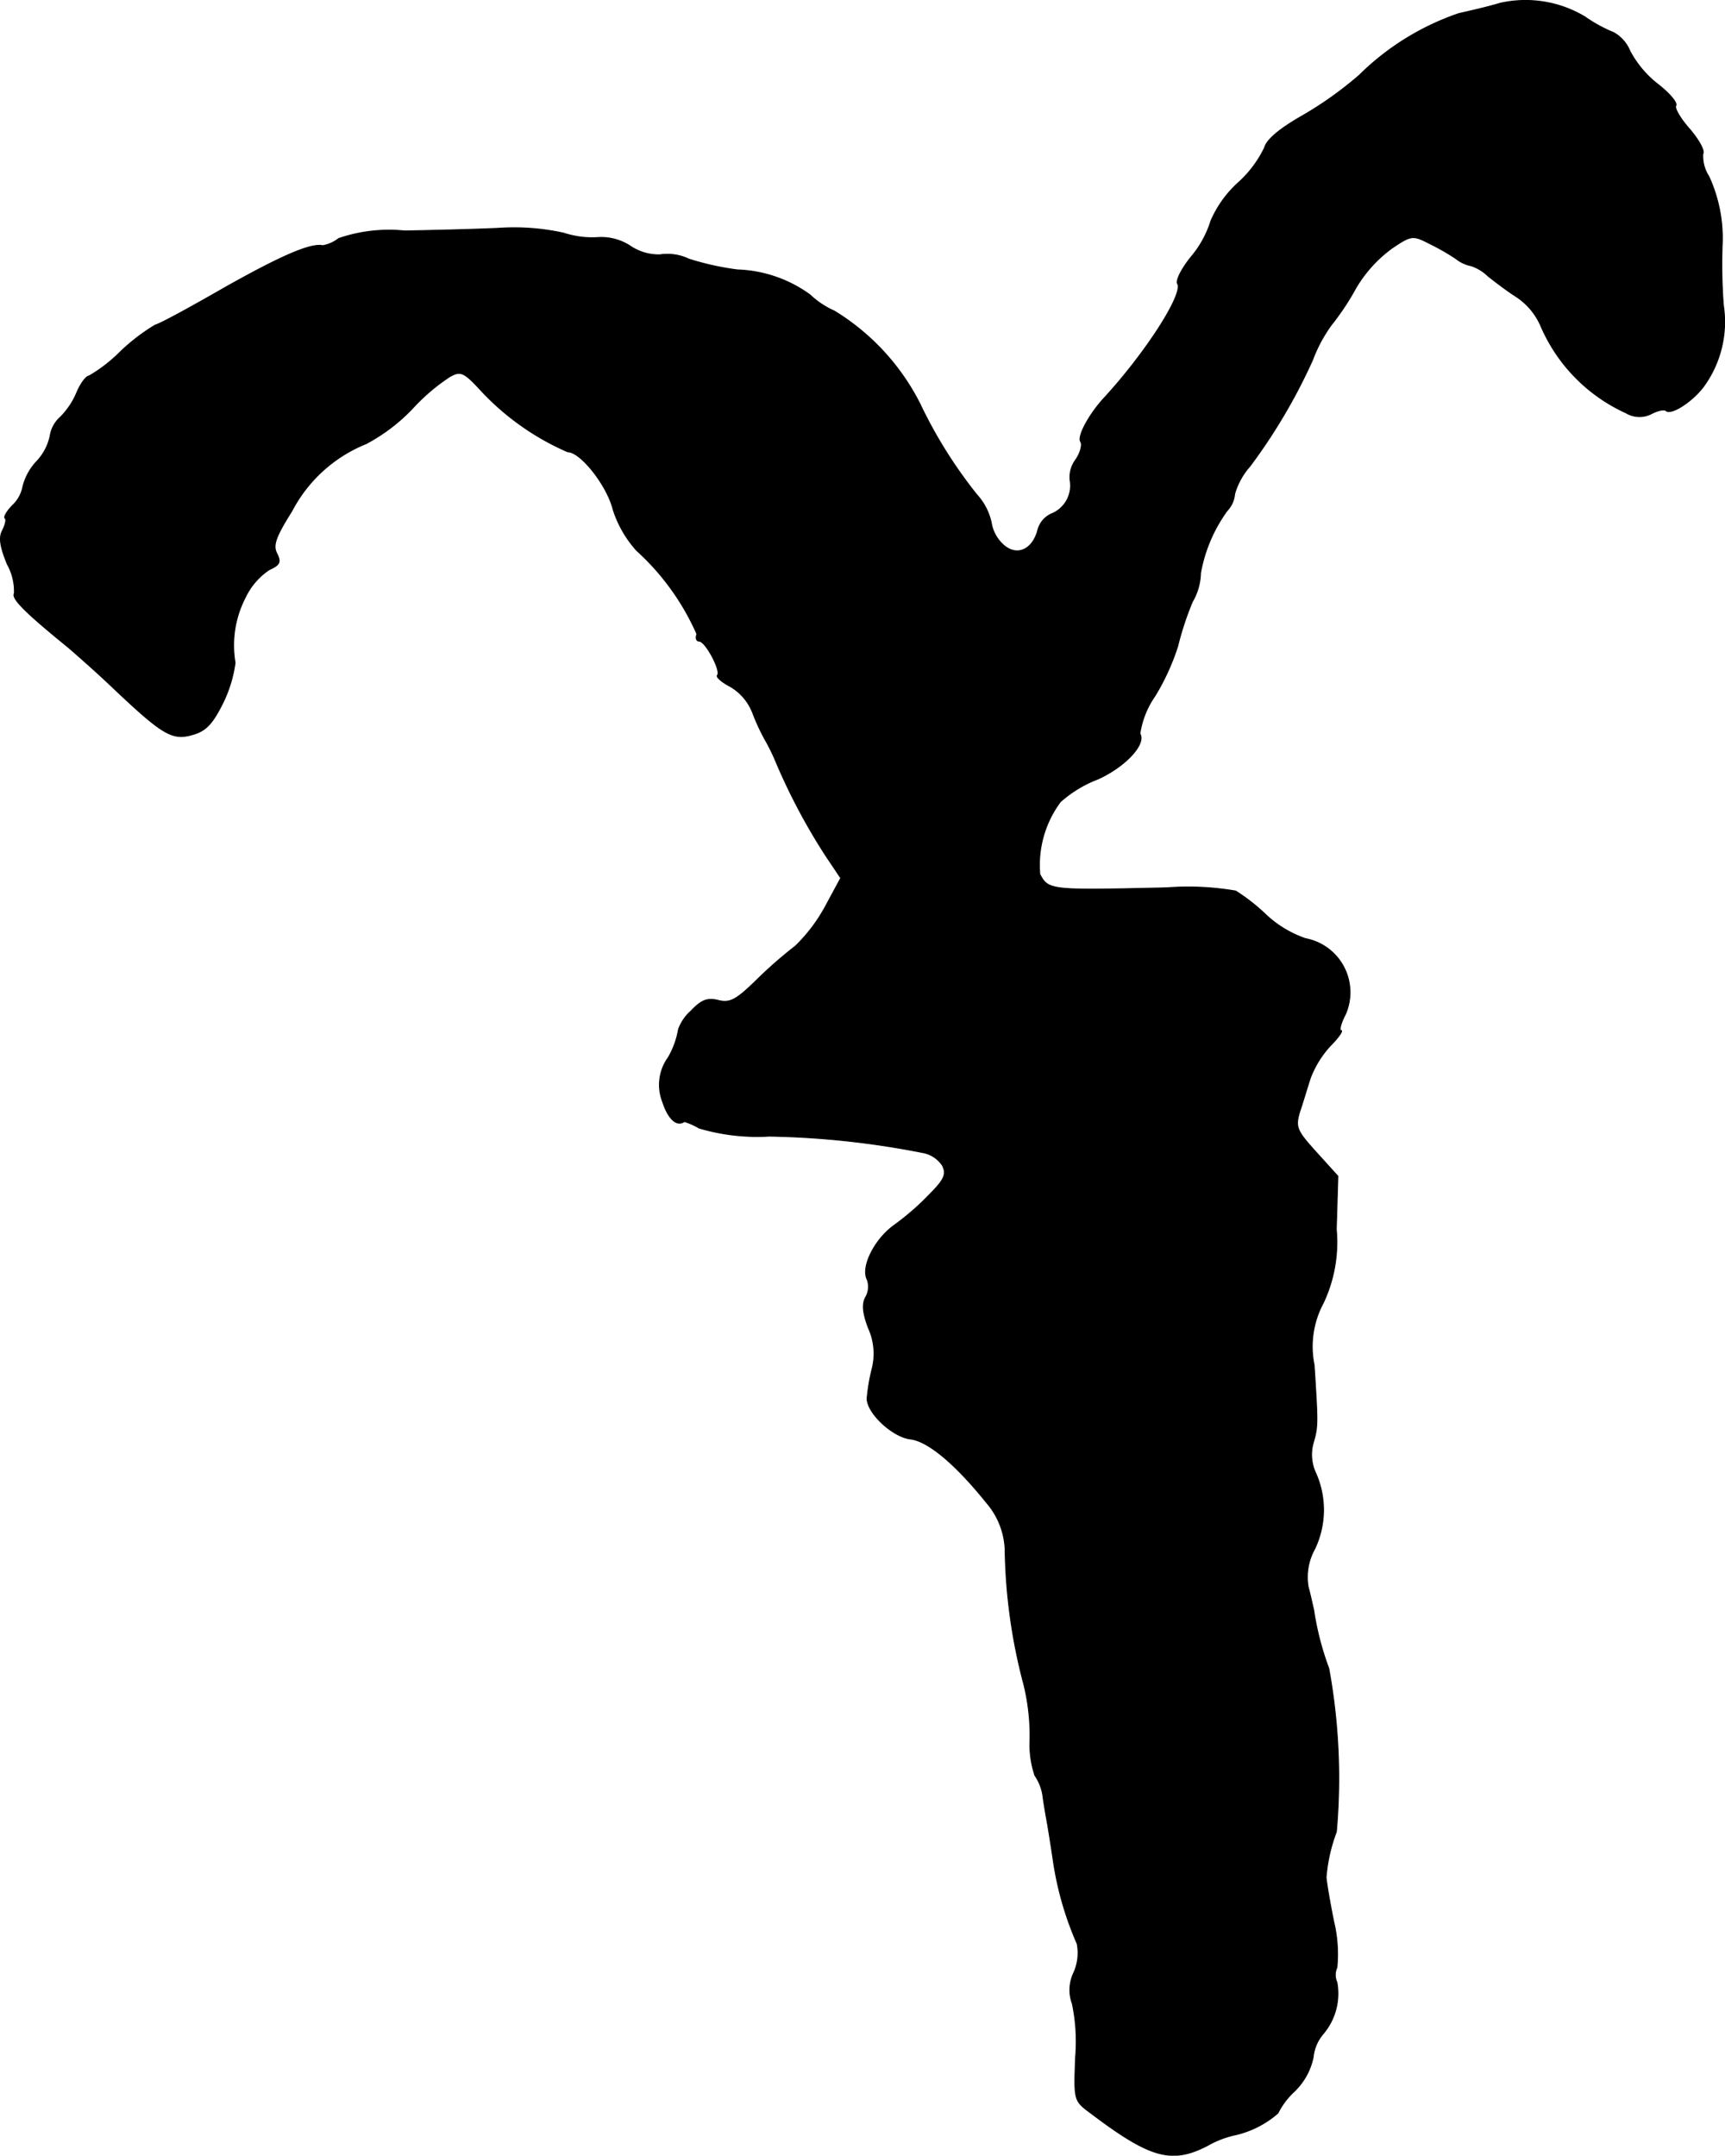 <?xml version="1.0" encoding="UTF-8"?>
<svg xmlns="http://www.w3.org/2000/svg"
     version="1.1"
     width="6.813mm"
     height="8.515mm"
     viewBox="0 0 19.313 24.138">
   <defs>
      <style type="text/css"><![CDATA[
      .a {
        stroke: #000;
        stroke-linecap: round;
        stroke-linejoin: round;
        stroke-width: 0.01px;
      }
    ]]></style>
   </defs>
   <path class="a"
         d="M16.793.037c-.115.036-.327.085-.46.115A2.93,2.93,0,0,0,15.218.843a4.109,4.109,0,0,1-.648.46c-.242.139-.388.26-.412.351a1.261,1.261,0,0,1-.303.4,1.249,1.249,0,0,0-.297.418,1.154,1.154,0,0,1-.218.4c-.109.133-.176.267-.157.303.073.109-.351.769-.812,1.272-.176.188-.309.436-.273.497.024.03,0,.127-.055.206a.321.321,0,0,0-.061.236.341.341,0,0,1-.212.369.274.274,0,0,0-.151.182c-.061.23-.248.303-.4.151a.422.422,0,0,1-.121-.236.68.68,0,0,0-.164-.315,5.232,5.232,0,0,1-.636-1.018,2.579,2.579,0,0,0-.957-1.036.96.96,0,0,1-.273-.182,1.466,1.466,0,0,0-.812-.279,3.083,3.083,0,0,1-.545-.121.551.551,0,0,0-.321-.048.566.566,0,0,1-.333-.097.595.595,0,0,0-.351-.097,1.021,1.021,0,0,1-.394-.048,2.567,2.567,0,0,0-.727-.055c-.248.012-.727.024-1.054.03a1.739,1.739,0,0,0-.739.085A.405.405,0,0,1,3.613,2.751c-.133-.03-.466.115-1.09.466-.369.212-.721.406-.787.424A2.216,2.216,0,0,0,1.336,3.95a1.657,1.657,0,0,1-.339.26c-.03,0-.091.079-.133.176a.864.864,0,0,1-.188.285.354.354,0,0,0-.115.212.594.594,0,0,1-.151.285A.638.638,0,0,0,.257,5.446a.39.39,0,0,1-.115.212c-.067.067-.103.133-.085.145.018.018,0,.079-.03.139-.042.079-.024.182.055.376a.623.623,0,0,1,.079.327c-.036.055.121.212.606.606.091.079.327.285.515.466.539.509.648.575.872.509.151-.042.224-.121.339-.351a1.462,1.462,0,0,0,.139-.454,1.165,1.165,0,0,1,.115-.733.769.769,0,0,1,.267-.309c.121-.055.133-.085.085-.182-.048-.091-.012-.188.17-.478a1.619,1.619,0,0,1,.83-.751A2.04,2.04,0,0,0,4.612,4.58a2.219,2.219,0,0,1,.424-.363c.121-.067.157-.055.357.164a2.91,2.91,0,0,0,.963.678c.145,0,.442.376.509.648a1.268,1.268,0,0,0,.26.454,2.774,2.774,0,0,1,.678.939c-.018.042-.006.079.024.079.073,0,.248.333.206.382-.018.018.042.073.145.127a.587.587,0,0,1,.248.291,2.35,2.35,0,0,0,.133.291,2.24,2.24,0,0,1,.121.242,6.815,6.815,0,0,0,.563,1.066l.17.254-.17.315a1.825,1.825,0,0,1-.339.448,4.886,4.886,0,0,0-.442.388c-.218.212-.291.254-.424.218-.121-.03-.188,0-.303.121a.496.496,0,0,0-.139.206.935.935,0,0,1-.115.315.522.522,0,0,0-.061.497c.061.188.157.279.242.218a.743.743,0,0,1,.164.073,2.294,2.294,0,0,0,.787.091,9.623,9.623,0,0,1,1.738.188.338.338,0,0,1,.2.139c.048.097.024.157-.139.321a2.922,2.922,0,0,1-.394.345c-.224.157-.382.472-.309.612a.234.234,0,0,1-.018.2c-.042.079-.03.176.03.339a.69.69,0,0,1,.042.466,2.093,2.093,0,0,0-.055.327c0,.164.285.43.485.454s.509.285.854.715a.851.851,0,0,1,.206.515,6.225,6.225,0,0,0,.212,1.526,2.412,2.412,0,0,1,.067.606,1.092,1.092,0,0,0,.055.406.534.534,0,0,1,.091.242c.012.091.036.224.048.291s.042.254.067.424a3.627,3.627,0,0,0,.267.927.542.542,0,0,1-.036.321.447.447,0,0,0-.018.351,2.067,2.067,0,0,1,.036.6c-.018.485-.018.485.17.624.672.509.909.569,1.308.363a1.081,1.081,0,0,1,.291-.115,1.099,1.099,0,0,0,.497-.248.834.834,0,0,1,.182-.242.738.738,0,0,0,.212-.382.475.475,0,0,1,.109-.26.699.699,0,0,0,.157-.581.193.193,0,0,1,0-.164,1.558,1.558,0,0,0-.036-.515c-.048-.236-.085-.466-.085-.497a1.85,1.85,0,0,1,.115-.509,6.826,6.826,0,0,0-.085-1.829,3.216,3.216,0,0,1-.17-.66c-.012-.048-.036-.164-.061-.254a.651.651,0,0,1,.073-.424,1.013,1.013,0,0,0,.012-.848.487.487,0,0,1-.03-.333c.055-.188.055-.212.012-.878a1.029,1.029,0,0,1,.103-.697,1.597,1.597,0,0,0,.145-.824l.018-.594-.242-.267c-.218-.242-.236-.279-.188-.448.036-.103.085-.273.121-.382a1.118,1.118,0,0,1,.224-.363c.091-.091.145-.17.121-.17s-.006-.079.048-.182a.612.612,0,0,0-.448-.848,1.239,1.239,0,0,1-.448-.273,2.139,2.139,0,0,0-.333-.26,3.148,3.148,0,0,0-.769-.036c-1.308.03-1.326.03-1.423-.151a1.184,1.184,0,0,1,.23-.812,1.355,1.355,0,0,1,.418-.254c.309-.139.545-.394.472-.509a.998.998,0,0,1,.17-.424,2.593,2.593,0,0,0,.254-.557,3.361,3.361,0,0,1,.164-.497.666.666,0,0,0,.091-.321,1.701,1.701,0,0,1,.297-.697.311.311,0,0,0,.085-.188.793.793,0,0,1,.17-.309,6.343,6.343,0,0,0,.703-1.193,1.639,1.639,0,0,1,.212-.394,2.823,2.823,0,0,0,.273-.412,1.491,1.491,0,0,1,.4-.442c.224-.151.236-.151.436-.048a2.447,2.447,0,0,1,.285.164.393.393,0,0,0,.17.079.492.492,0,0,1,.188.115c.061.048.2.157.315.23a.748.748,0,0,1,.273.321,1.886,1.886,0,0,0,.957.981.292.292,0,0,0,.291.006c.073-.036.139-.048.157-.03.055.048.279-.091.412-.26a1.23,1.23,0,0,0,.23-.921,5.983,5.983,0,0,1-.012-.709,1.657,1.657,0,0,0-.151-.733.418.418,0,0,1-.067-.254c.024-.03-.042-.151-.145-.273-.103-.115-.176-.236-.157-.267s-.073-.139-.206-.242a1.16,1.16,0,0,1-.309-.369.414.414,0,0,0-.182-.206,1.619,1.619,0,0,1-.321-.176A1.293,1.293,0,0,0,16.793.037Z"/>
</svg>
